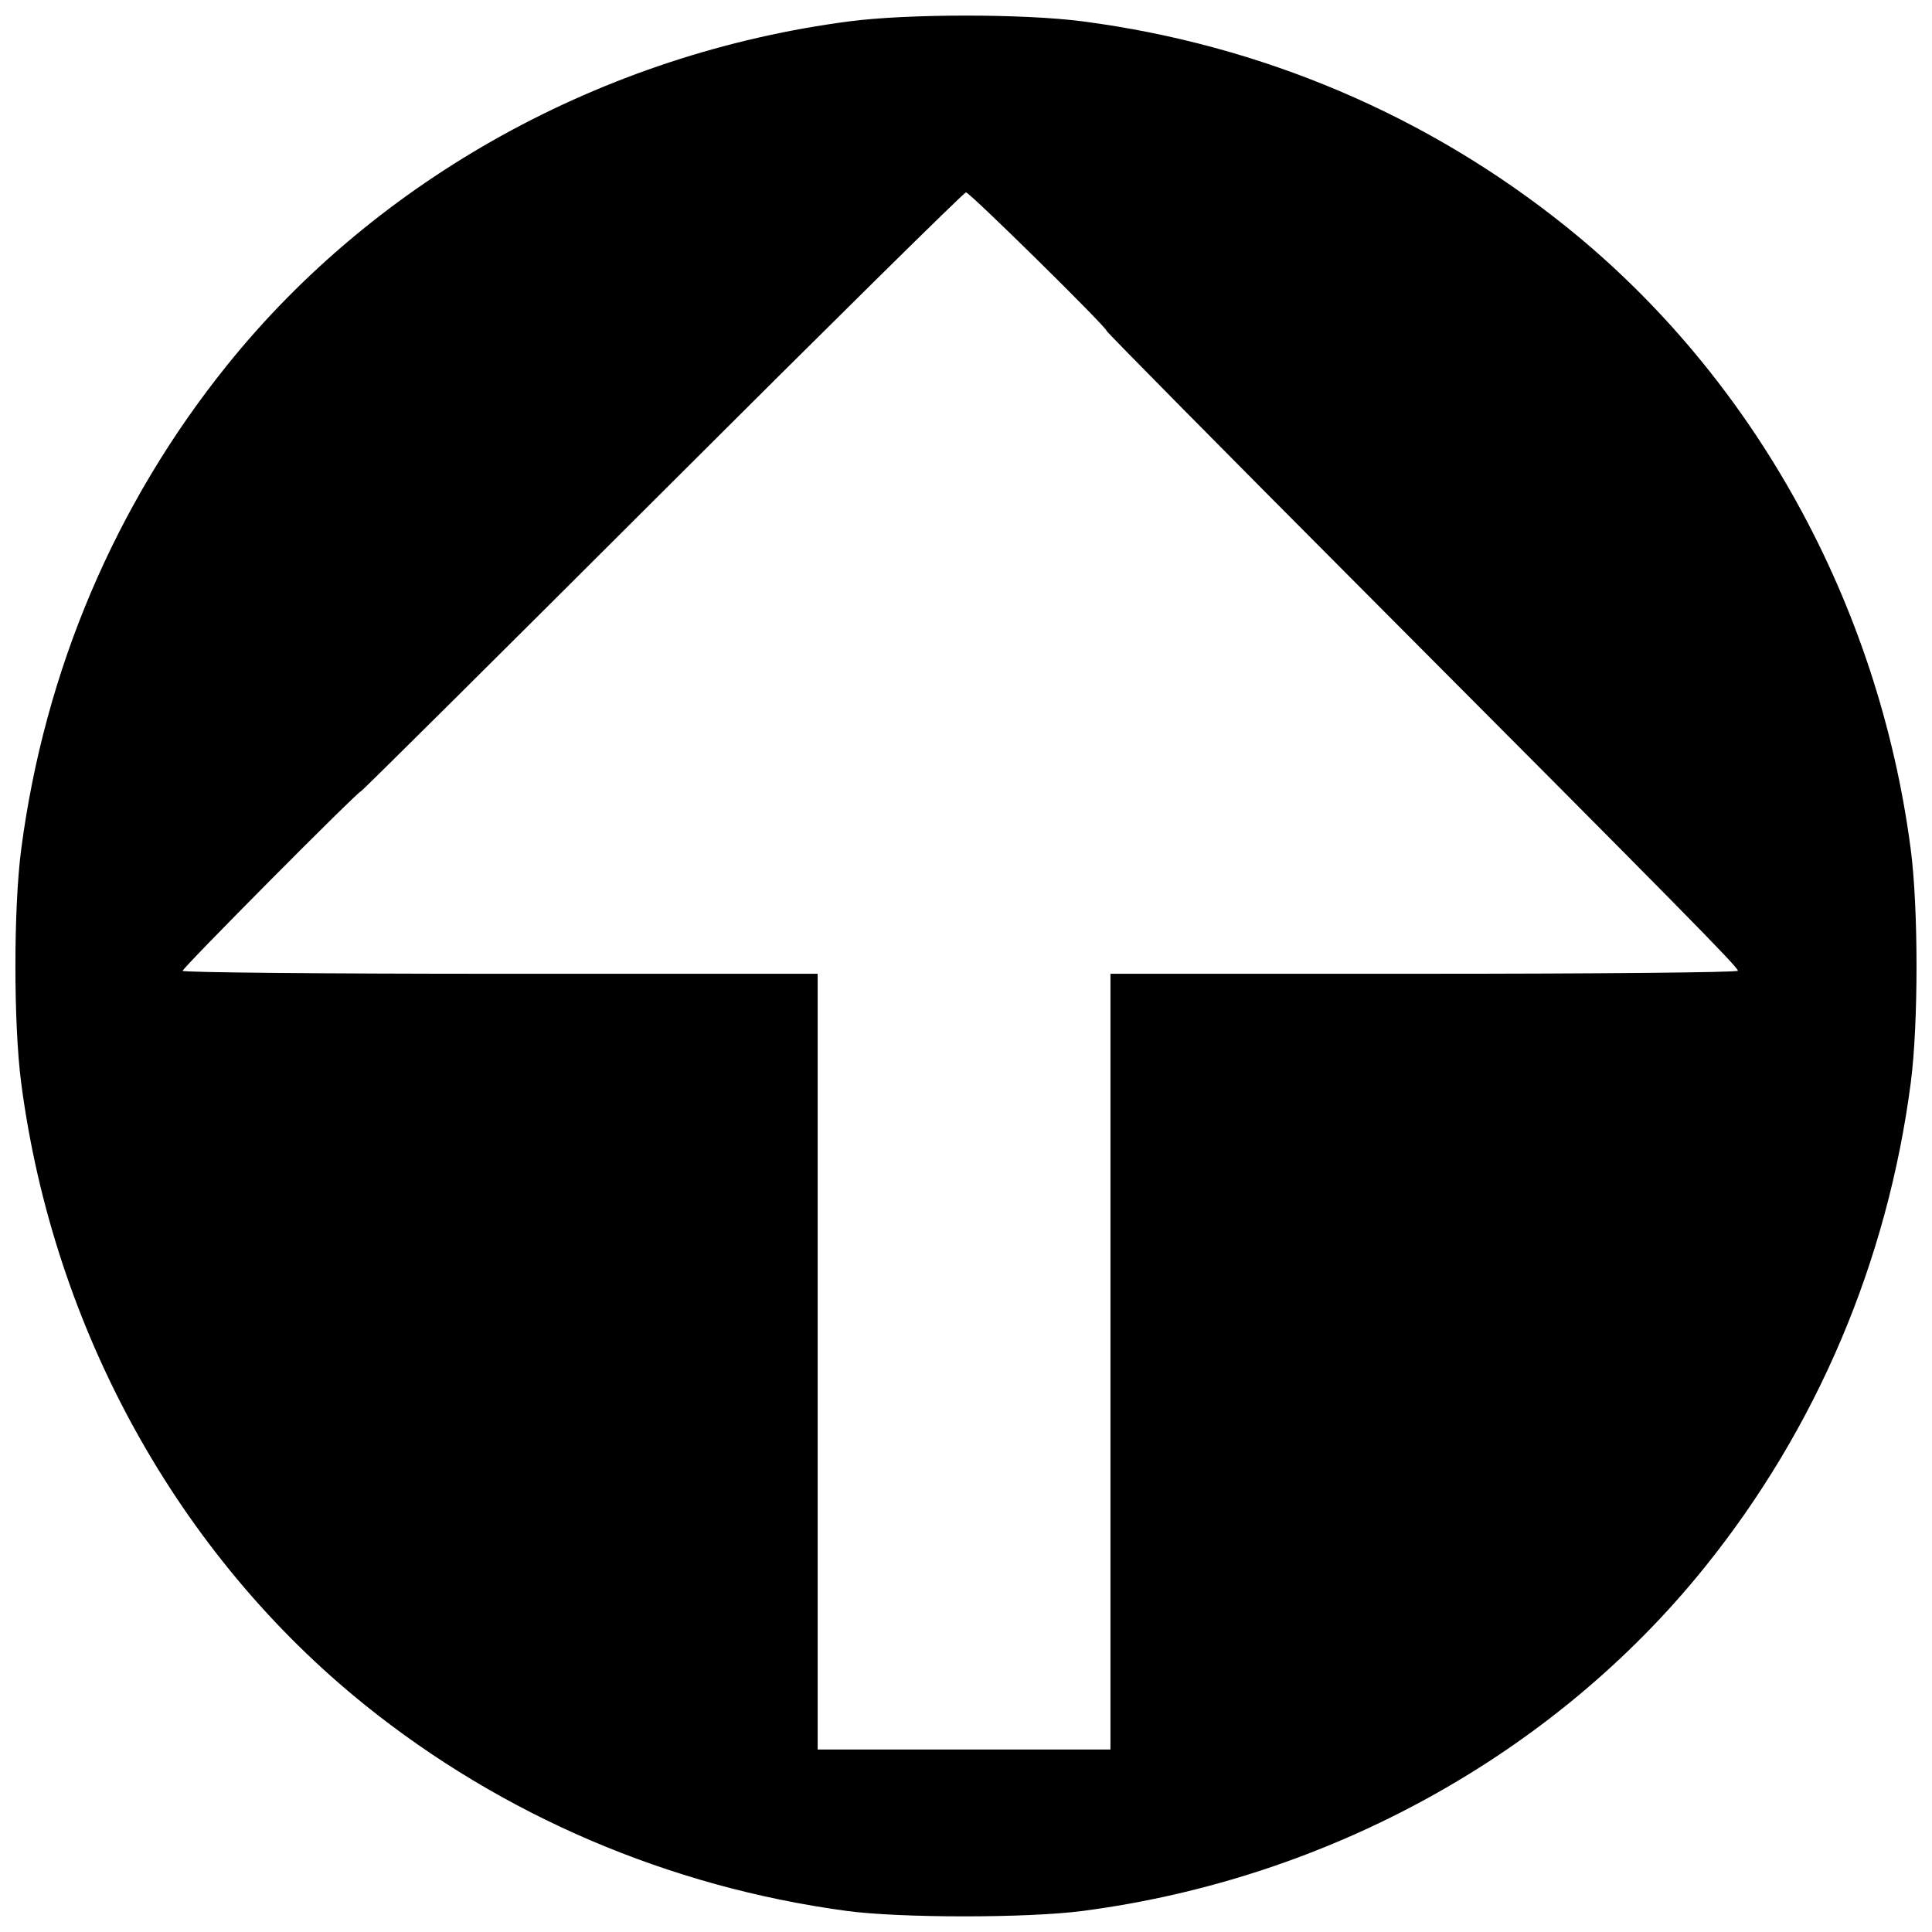 <?xml version="1.0" encoding="UTF-8"?>
<!-- The Best Svg Icon site in the world: iconSvg.co, Visit us! https://iconsvg.co -->
<svg width="800px" height="800px" version="1.1" viewBox="144 144 512 512" xmlns="http://www.w3.org/2000/svg">
 <defs>
  <clipPath id="a">
   <path d="m148.09 148.09h503.81v503.81h-503.81z"/>
  </clipPath>
 </defs>
 <g clip-path="url(#a)">
  <path d="m368.25 650.4c-46.973-6.367-91.027-25.207-127.48-54.52-49.547-39.848-82.625-99.688-91.156-164.9-2.039-15.59-2.039-46.281 0-61.871 6.203-47.434 24.918-91.453 54.539-128.29 39.848-49.547 99.688-82.625 164.9-91.156 15.59-2.039 46.281-2.039 61.871 0 47.434 6.203 91.453 24.918 128.29 54.539 49.547 39.848 82.625 99.688 91.156 164.9 2.039 15.59 2.039 46.281 0 61.871-6.203 47.434-24.918 91.453-54.539 128.29-39.848 49.547-99.688 82.625-164.9 91.156-14.695 1.922-48.438 1.914-62.68-0.02zm70.035-145.55v-102.79h83.137c45.727 0 83.137-0.355 83.137-0.793 0-1-14.297-15.516-98.984-100.48-37.566-37.688-68.297-68.781-68.297-69.094 0-0.973-36.297-36.719-37.285-36.719-0.512 0-36.695 35.711-80.406 79.359-43.711 43.648-79.676 79.359-79.926 79.359-0.801 0-47.262 46.781-47.262 47.59 0 0.43 37.867 0.781 84.145 0.781h84.145v205.58h77.594v-102.79z"/>
 </g>
</svg>